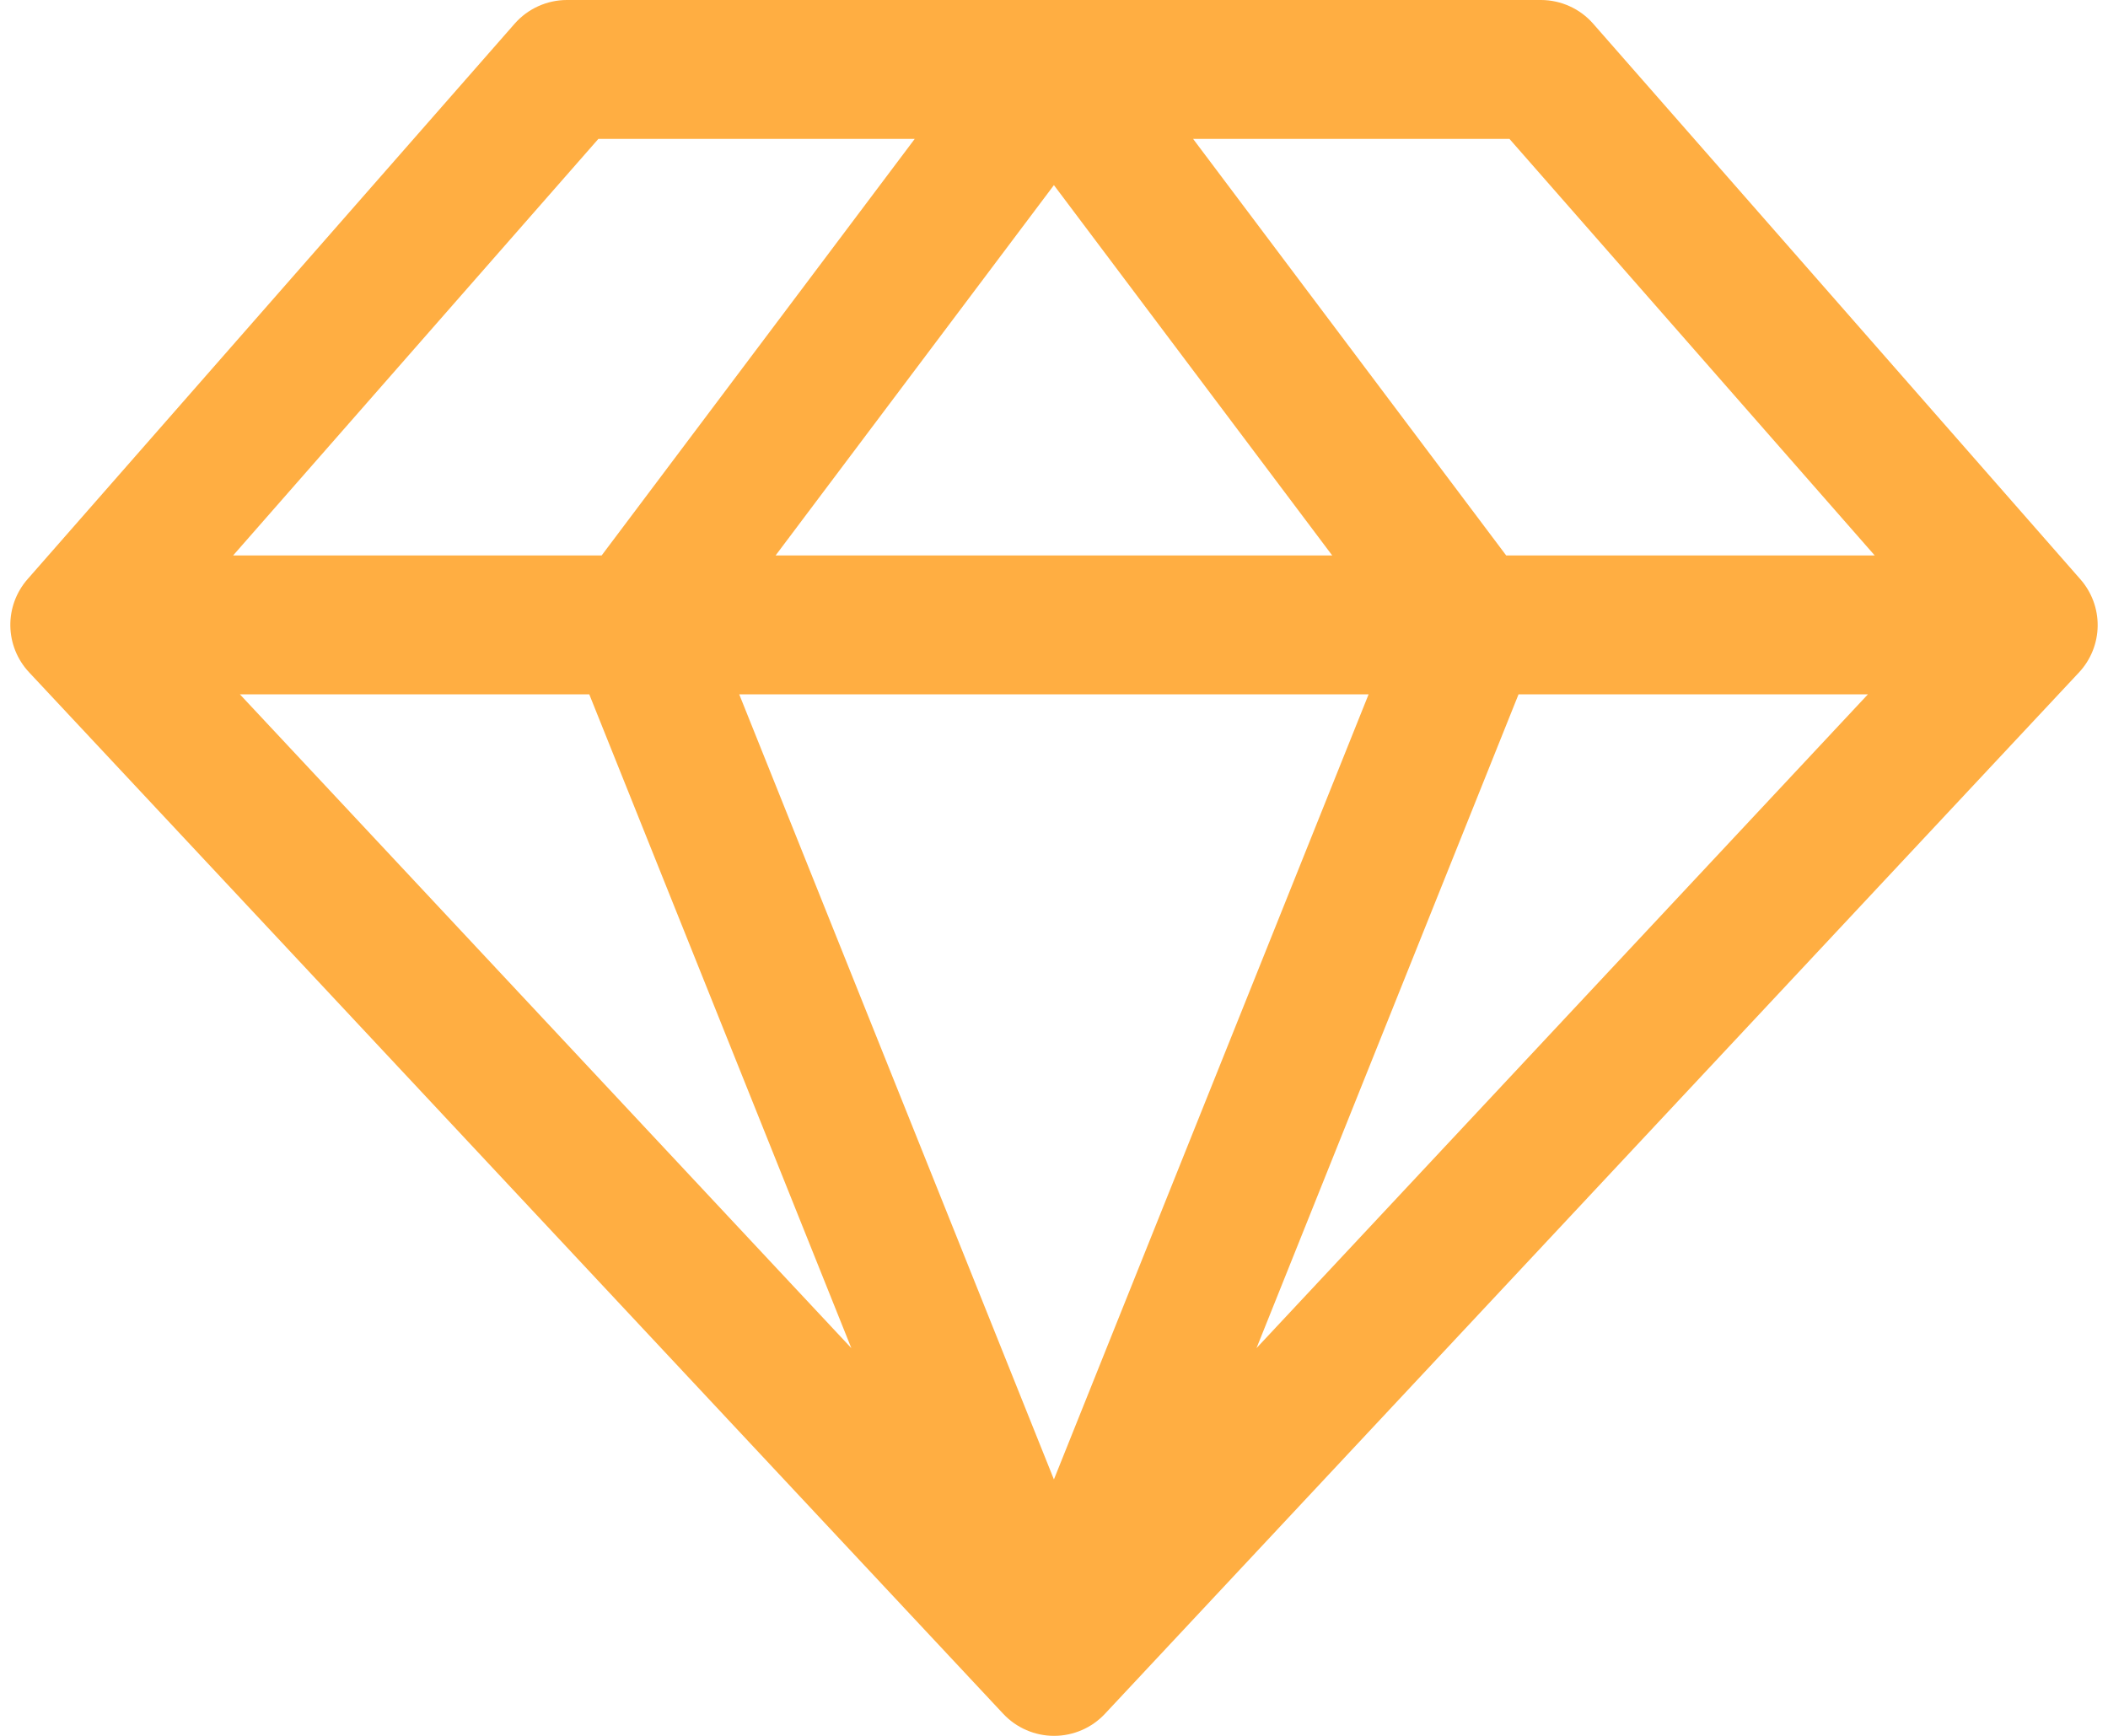 <svg xmlns="http://www.w3.org/2000/svg" fill="none" viewBox="0 0 102 84" height="84" width="102">
<path fill="#FFAE42" d="M100.658 28.026L77.089 1.147C76.774 0.787 76.386 0.499 75.951 0.302C75.515 0.104 75.043 0.001 74.564 0H27.428C26.949 0.001 26.477 0.104 26.041 0.302C25.606 0.499 25.218 0.787 24.902 1.147L1.334 28.026C0.784 28.653 0.487 29.46 0.5 30.293C0.514 31.126 0.836 31.924 1.406 32.533L48.542 82.932C48.857 83.269 49.239 83.538 49.662 83.721C50.086 83.905 50.542 84 51.004 84C51.466 84 51.923 83.905 52.347 83.721C52.77 83.538 53.151 83.269 53.466 82.932L100.603 32.533C101.17 31.922 101.49 31.123 101.5 30.29C101.51 29.457 101.21 28.651 100.658 28.026ZM90.713 26.88H72.881L57.73 6.72H73.037L90.713 26.88ZM28.513 33.599L41.194 65.238L11.607 33.599H28.513ZM66.223 33.599L50.996 71.592L35.769 33.599H66.223ZM37.528 26.88L50.996 8.958L64.463 26.88H37.528ZM73.478 33.599H90.384L60.798 65.238L73.478 33.599ZM28.955 6.72H44.262L29.111 26.88H11.279L28.955 6.72Z"></path>
</svg>
